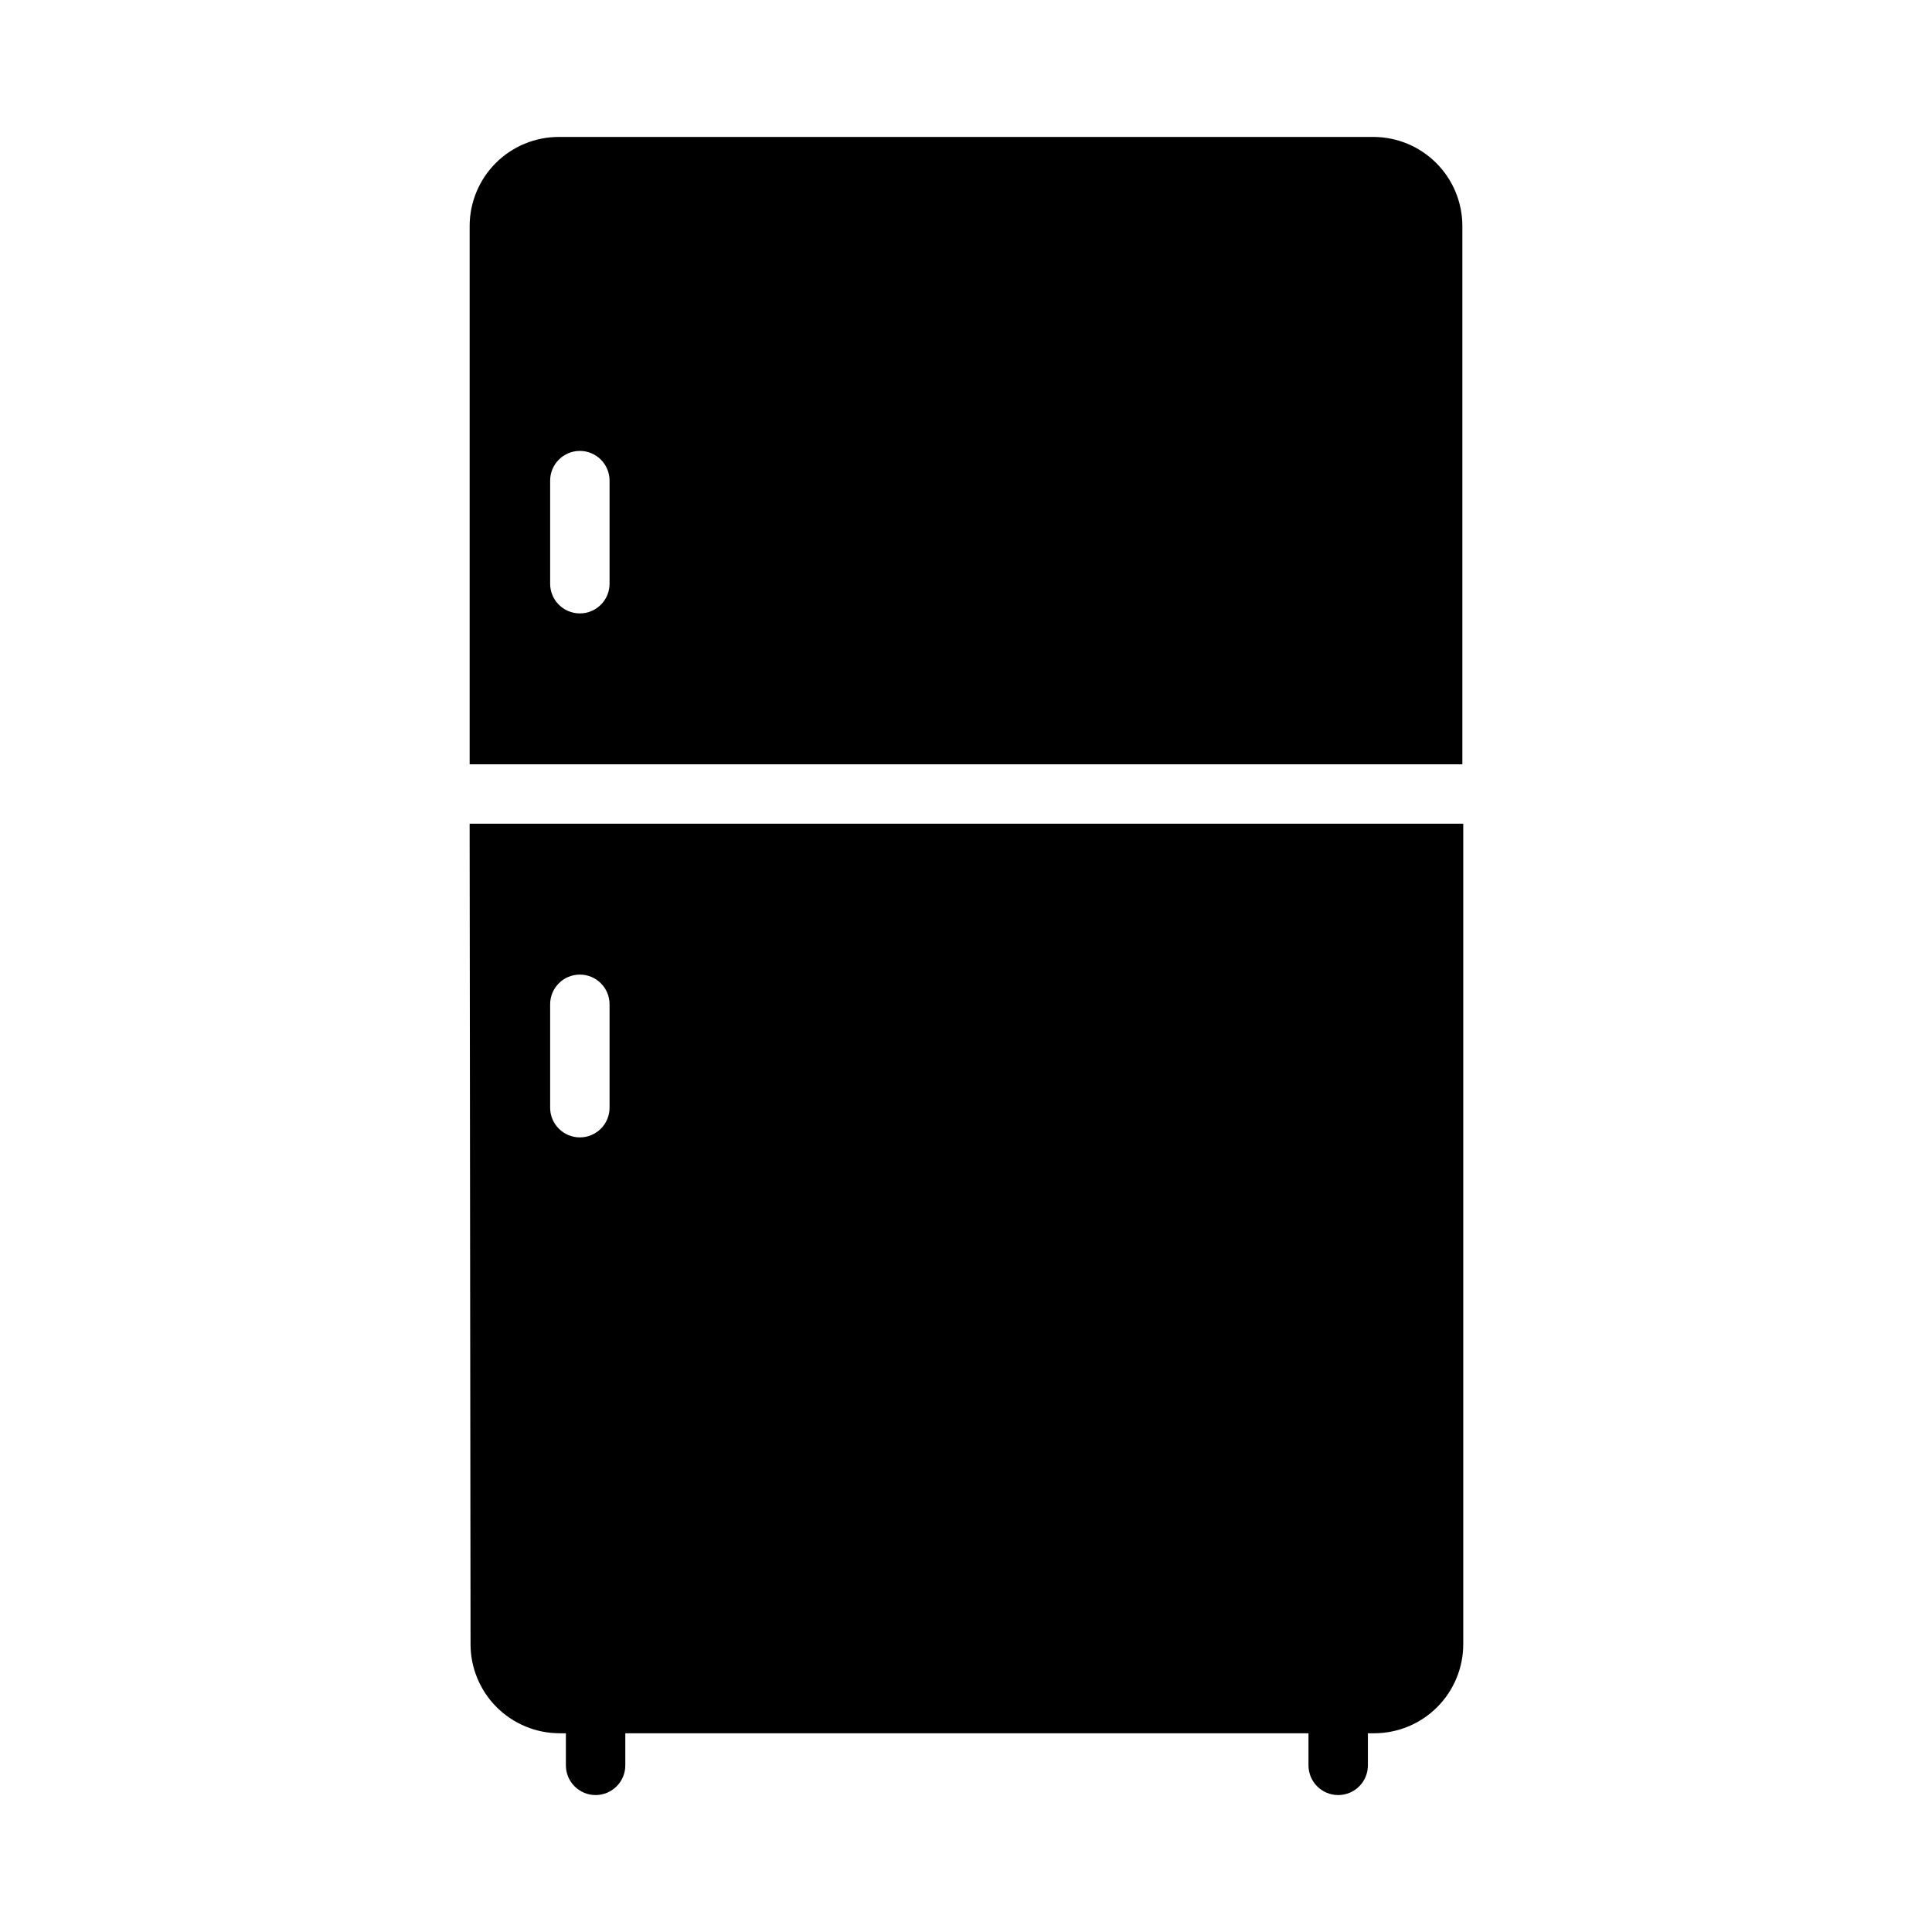 <?xml version="1.0" encoding="UTF-8"?>
<!-- Uploaded to: SVG Repo, www.svgrepo.com, Generator: SVG Repo Mixer Tools -->
<svg fill="#000000" width="800px" height="800px" version="1.1" viewBox="144 144 512 512" xmlns="http://www.w3.org/2000/svg">
 <path d="m507.93 180.29h-215.85c-6.266 0-12.27 2.488-16.699 6.918-4.43 4.43-6.918 10.438-6.918 16.699v142.64h263.08v-142.64c0-6.262-2.488-12.27-6.918-16.699-4.426-4.43-10.434-6.918-16.695-6.918zm-202.39 118.4c0 4.344-3.523 7.871-7.871 7.871-4.348 0-7.875-3.527-7.875-7.871v-27.316c0-4.348 3.527-7.875 7.875-7.875 4.348 0 7.871 3.527 7.871 7.875zm-36.84 281.03h-0.004c0 6.262 2.488 12.27 6.918 16.695 4.43 4.43 10.438 6.918 16.699 6.918h1.652v8.504c0 4.348 3.527 7.871 7.875 7.871 4.348 0 7.871-3.523 7.871-7.871v-8.504h181.05v8.504c0 4.348 3.527 7.871 7.875 7.871 4.348 0 7.871-3.523 7.871-7.871v-8.504h1.652c6.262 0 12.27-2.488 16.699-6.918 4.43-4.426 6.918-10.434 6.918-16.695v-217.43h-263.32zm21.094-169.57c0-4.348 3.527-7.871 7.875-7.871 4.348 0 7.871 3.523 7.871 7.871v27.395c0 4.348-3.523 7.875-7.871 7.875-4.348 0-7.875-3.527-7.875-7.875z"/>
</svg>